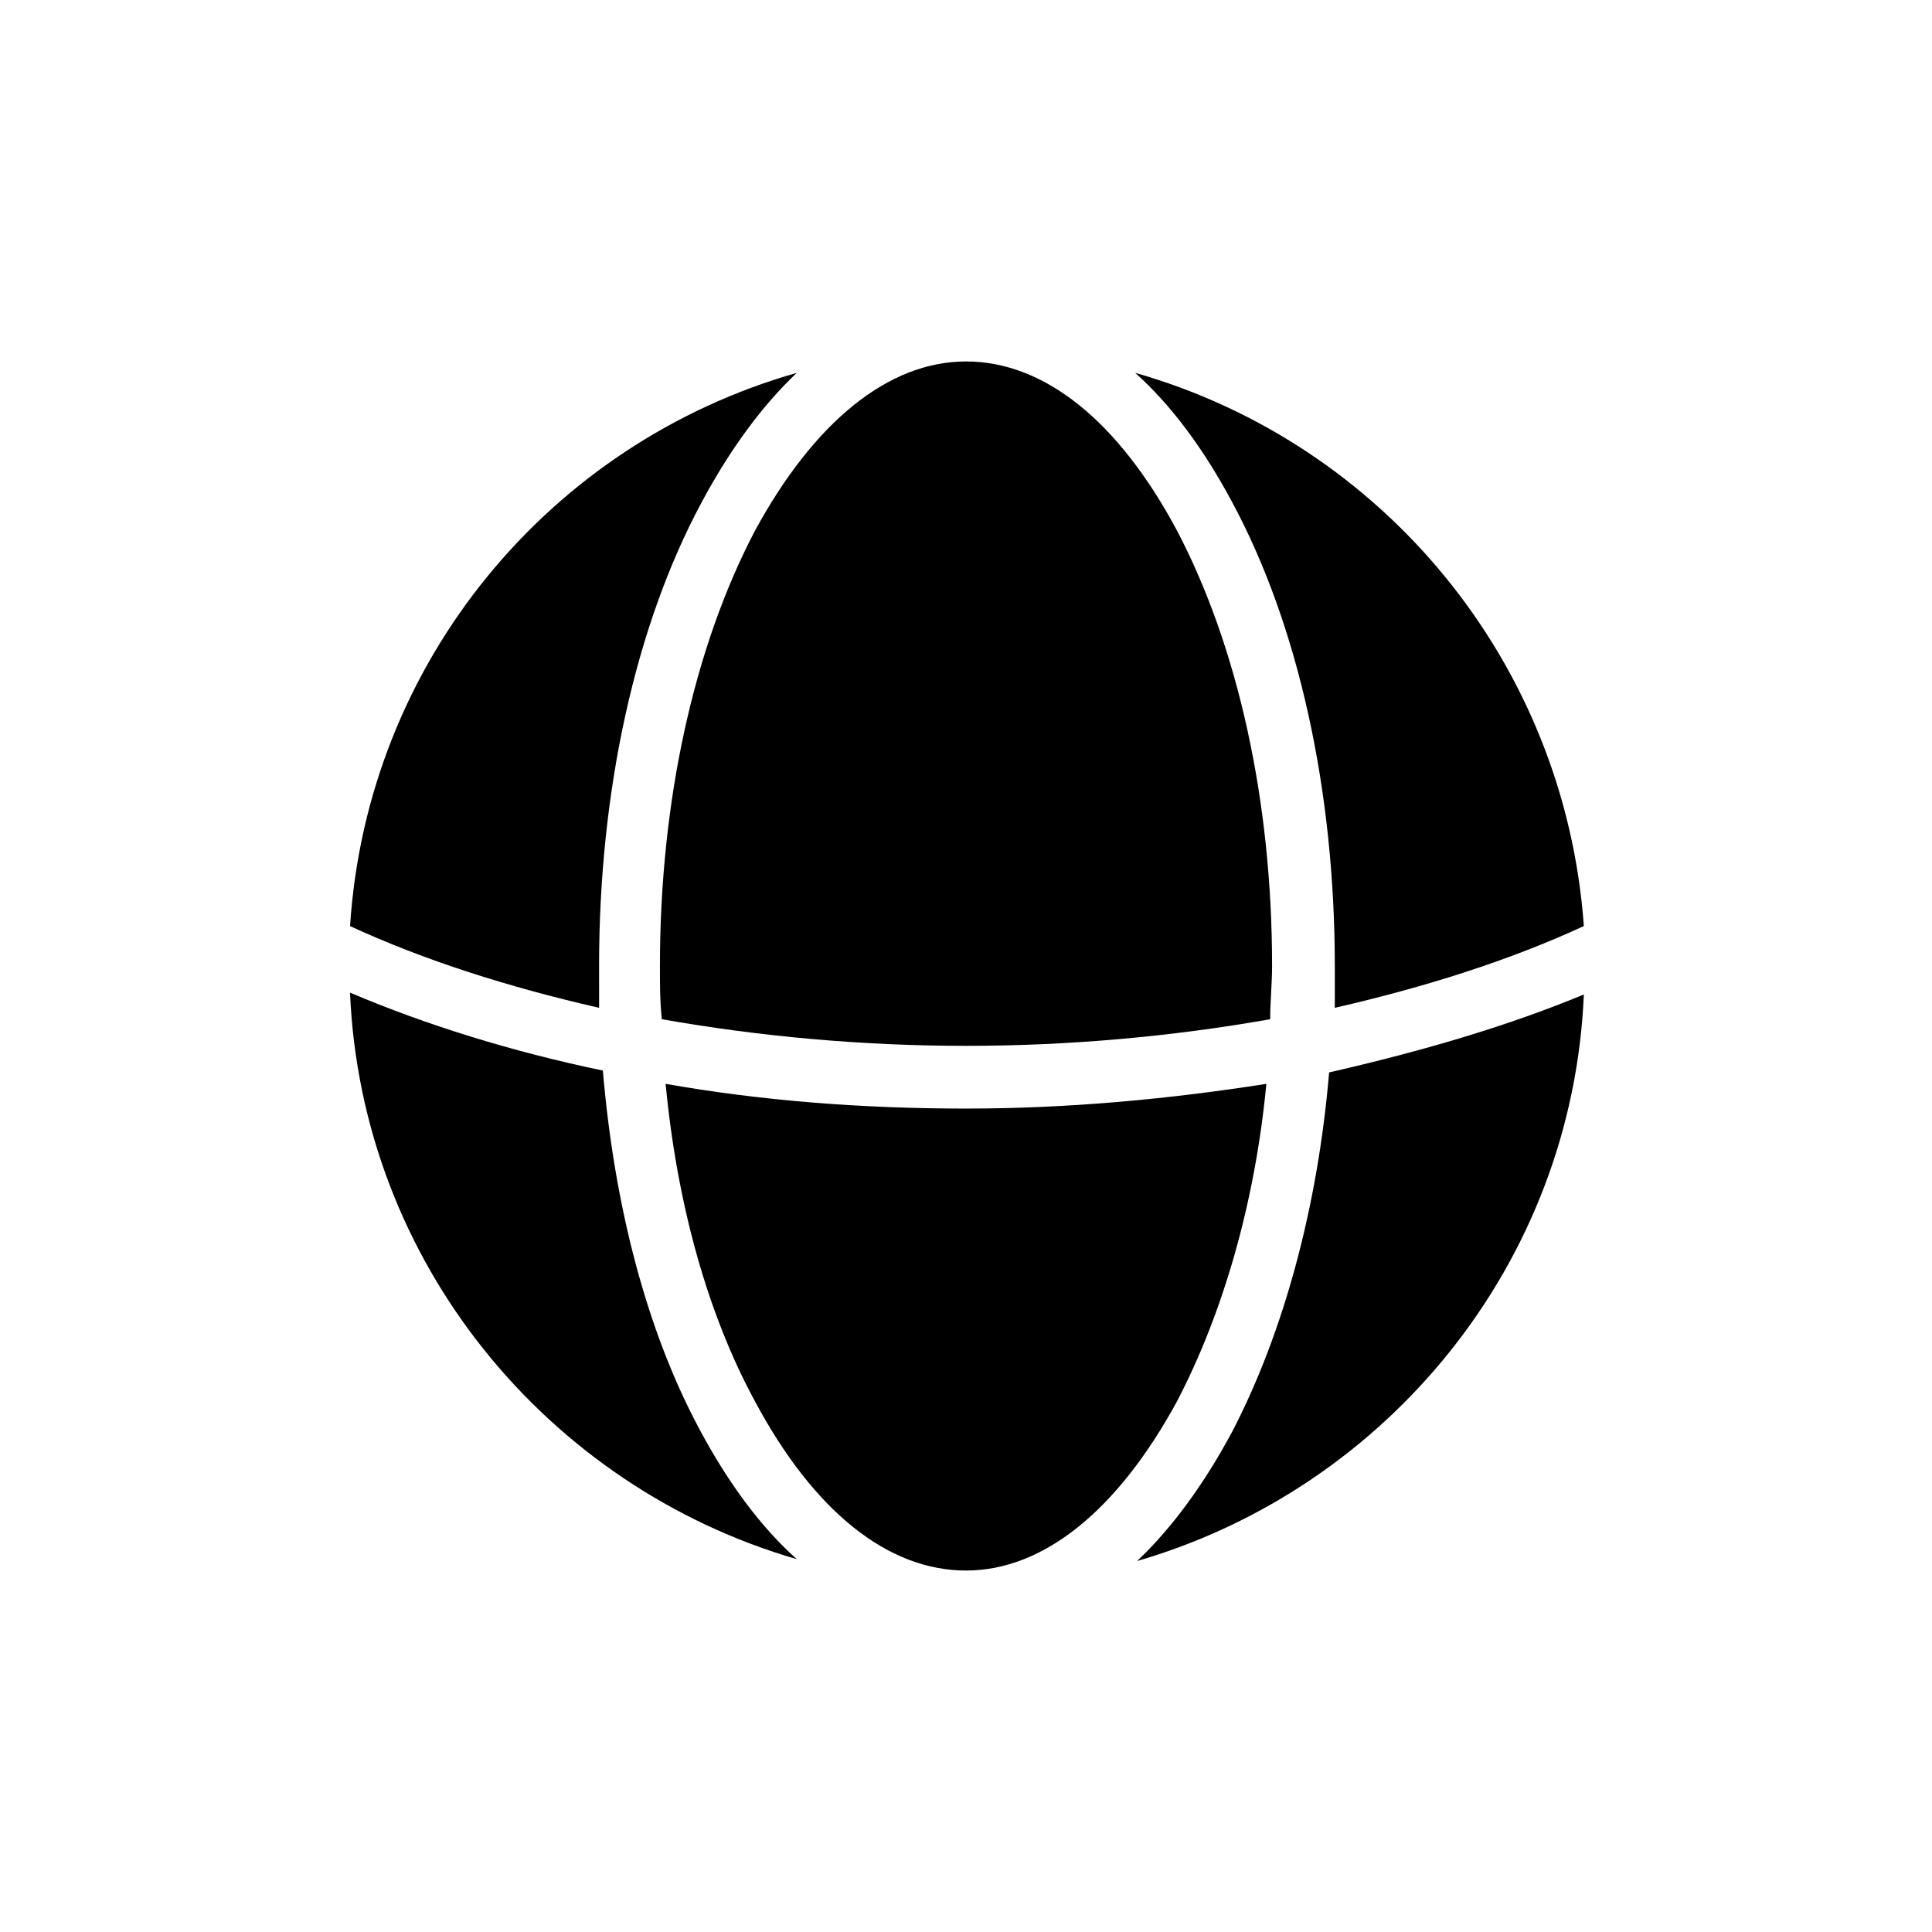 <?xml version="1.0" encoding="UTF-8"?>
<!-- Uploaded to: ICON Repo, www.svgrepo.com, Generator: ICON Repo Mixer Tools -->
<svg fill="#000000" width="800px" height="800px" version="1.1" viewBox="144 144 512 512" xmlns="http://www.w3.org/2000/svg">
 <g>
  <path d="m479.6 431.23c-25.695 4.031-52.398 6.551-79.602 6.551-27.207 0-53.906-2.016-79.602-6.551 3.023 31.738 11.082 60.961 23.68 84.137 15.617 29.223 35.266 44.84 55.922 44.84s40.305-16.121 55.922-44.84c12.09-23.176 20.656-52.395 23.68-84.137z"/>
  <path d="m318.89 400c0 5.039 0 9.574 0.504 14.105 25.695 4.535 52.898 7.055 80.609 7.055s54.914-2.519 80.609-7.055c0-4.535 0.504-9.574 0.504-14.105 0-43.832-9.07-84.641-25.191-115.37-15.617-29.223-35.266-44.84-55.922-44.84s-40.305 16.121-55.922 44.84c-16.125 30.73-25.191 71.539-25.191 115.37z"/>
  <path d="m470.53 277.07c17.633 32.746 27.207 76.578 27.207 122.93v11.082c24.184-5.543 46.352-12.594 66-21.664-5.039-70.027-53.406-127.97-118.9-146.61 9.574 8.566 18.141 20.152 25.695 34.262z"/>
  <path d="m329.46 522.93c-14.105-26.199-22.672-59.449-25.695-95.219-24.184-5.039-46.855-12.09-67.008-20.656 3.023 71.539 52.395 130.99 118.39 150.14-9.57-8.57-18.133-20.156-25.691-34.262z"/>
  <path d="m302.76 400c0-46.352 9.574-90.184 27.207-122.93 7.559-14.105 16.121-25.695 25.191-34.258-65.496 18.637-113.86 76.578-118.39 146.61 19.648 9.07 41.816 16.121 66 21.664-0.004-3.527-0.004-7.559-0.004-11.082z"/>
  <path d="m496.23 428.21c-3.023 35.77-12.09 69.023-25.695 95.219-7.559 14.105-16.121 25.695-25.191 34.258 66-19.145 115.37-78.594 118.39-150.14-20.652 8.57-43.324 15.121-67.508 20.66z"/>
 </g>
</svg>